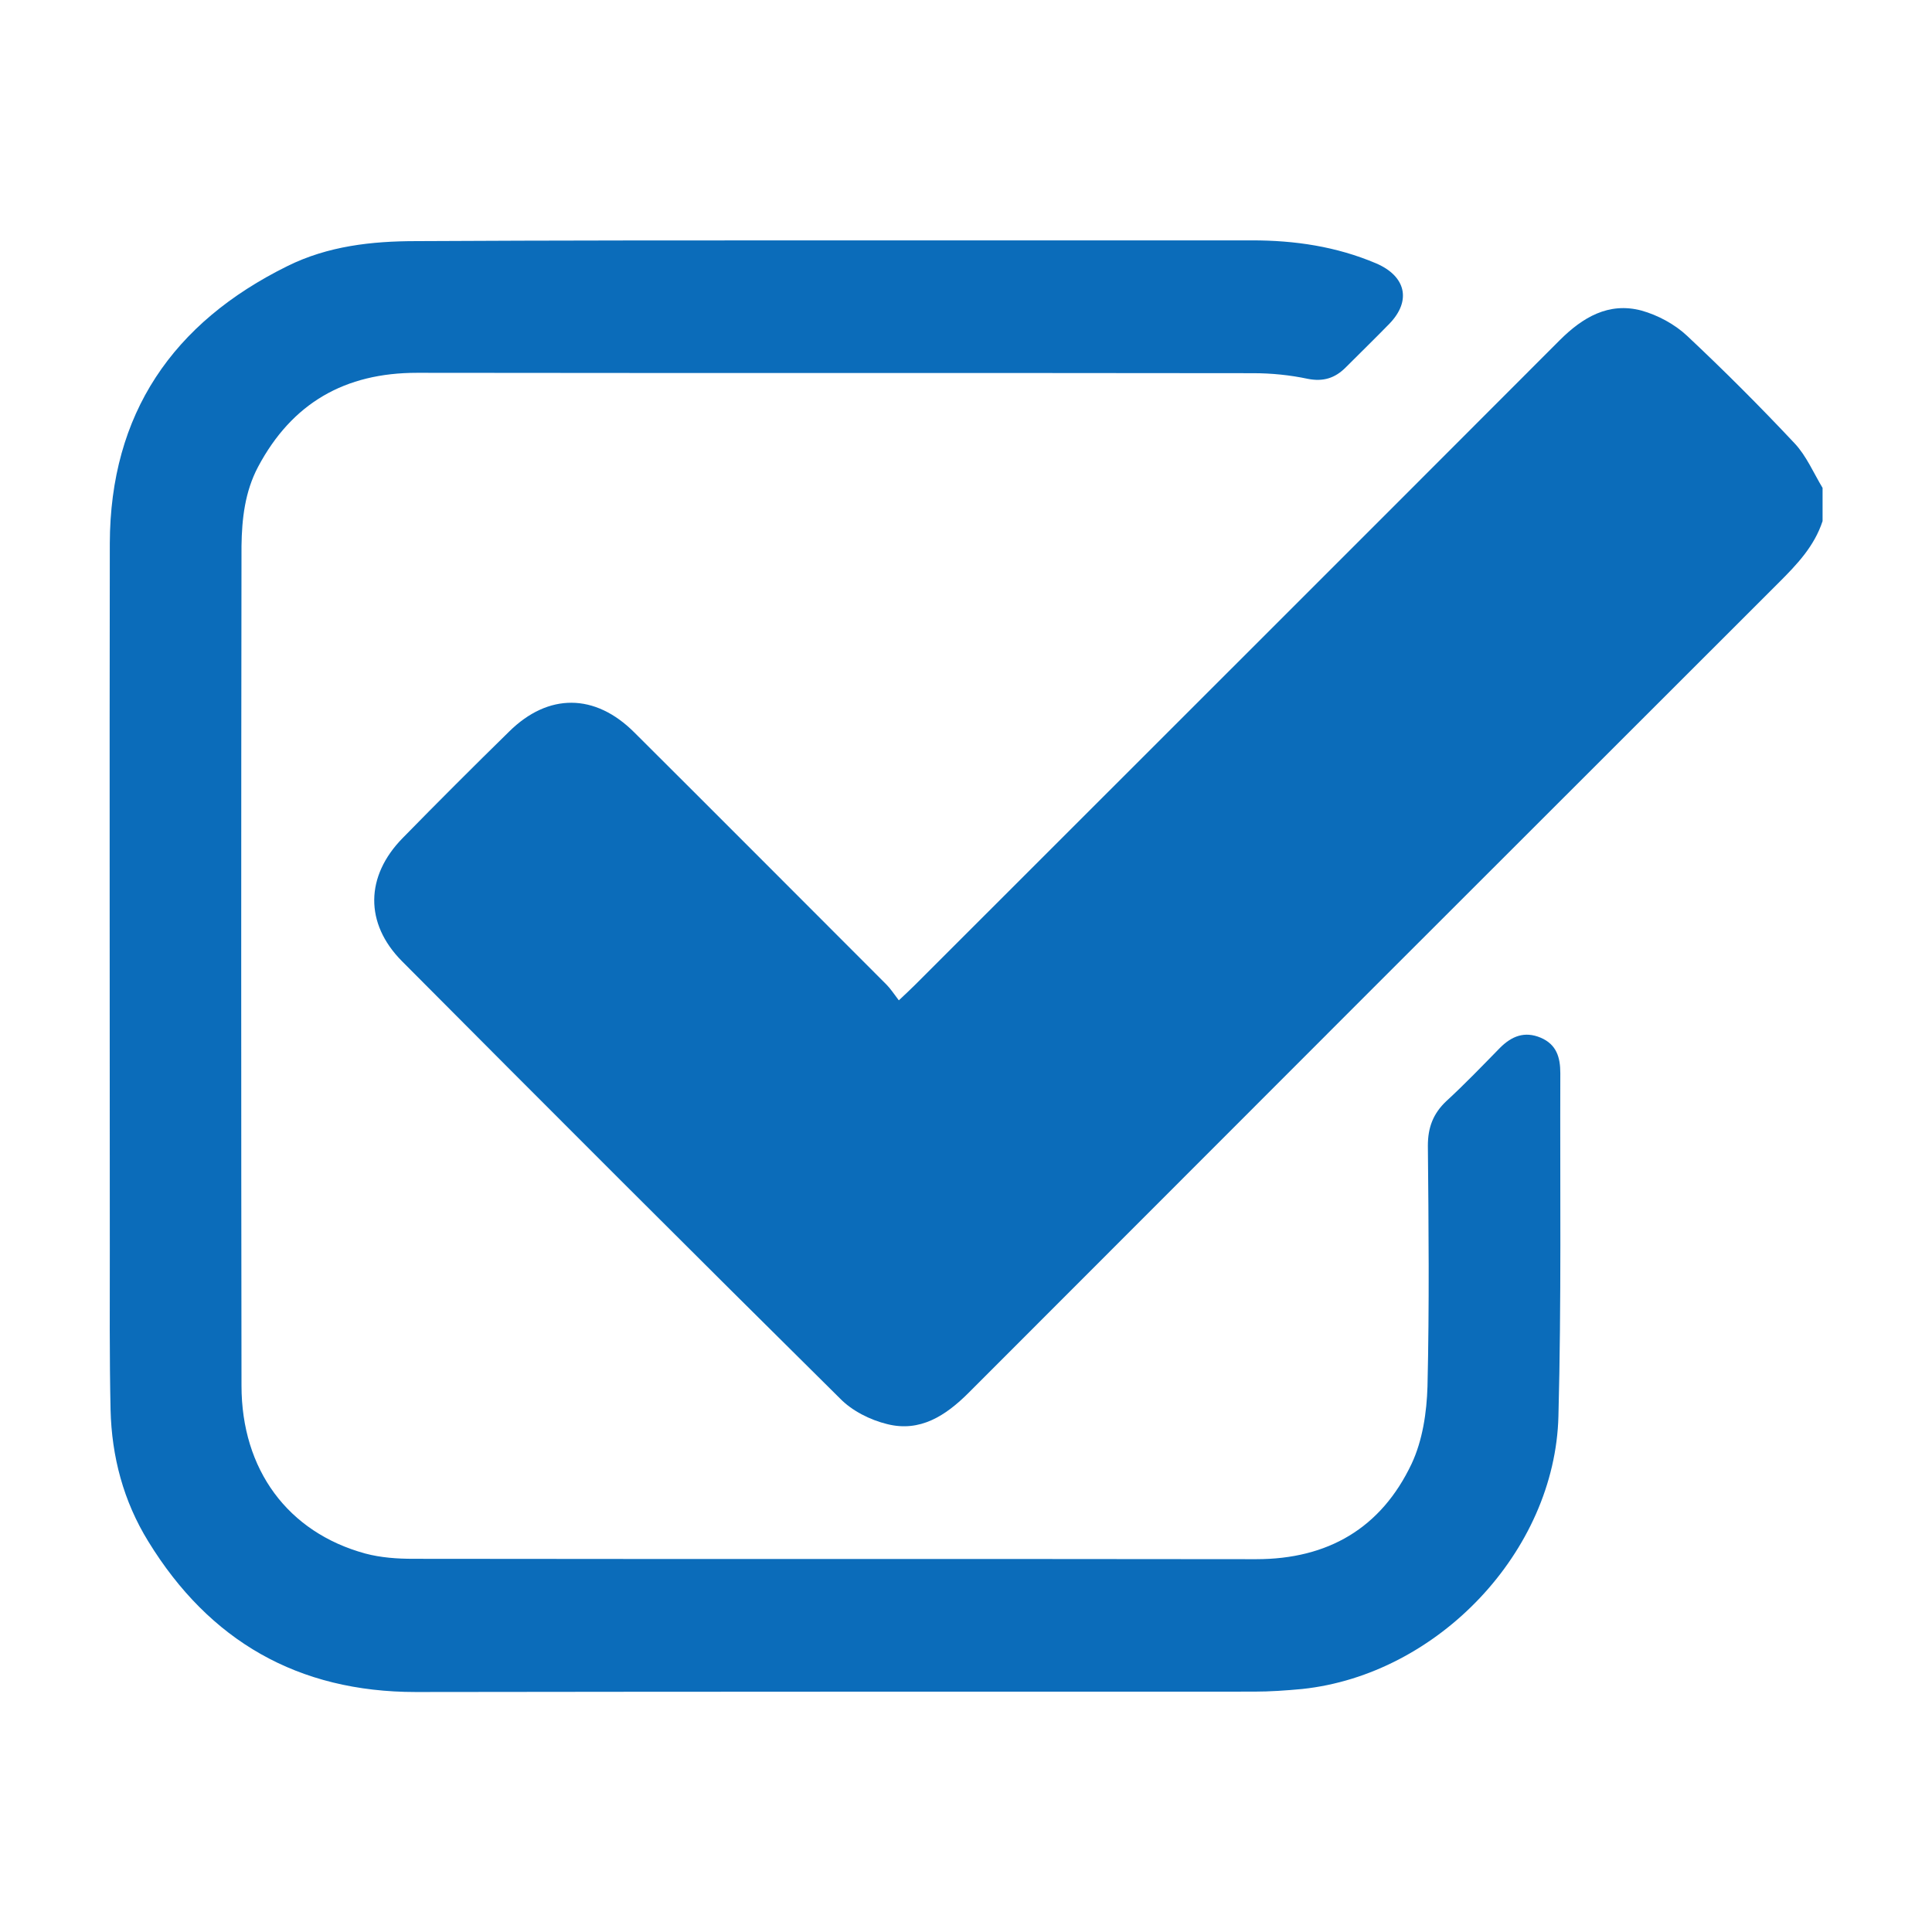 <?xml version="1.0" encoding="utf-8"?>
<!-- Generator: Adobe Illustrator 26.0.3, SVG Export Plug-In . SVG Version: 6.00 Build 0)  -->
<svg version="1.1" id="Capa_1" xmlns="http://www.w3.org/2000/svg" xmlns:xlink="http://www.w3.org/1999/xlink" x="0px" y="0px"
	 viewBox="0 0 512 512" style="enable-background:new 0 0 512 512;" xml:space="preserve">
<style type="text/css">
	.st0{fill:#0B6CBA;}
</style>
<g>
	<path class="st0" d="M483,138.1c-2.2,6.7-6.8,11.5-11.6,16.3c-71.6,71.5-143.2,143.1-214.7,214.7c-6.1,6.1-12.9,10.5-21.6,8.3
		c-4.5-1.1-9.3-3.5-12.5-6.8c-38.9-38.5-77.5-77.1-116.1-115.9c-9.9-10-9.7-22.5,0.2-32.6c9.3-9.5,18.7-18.9,28.2-28.2
		c10.4-10.3,22.8-10.2,33.2,0.2c22.3,22.2,44.5,44.5,66.8,66.8c1.1,1.1,2,2.5,3.3,4.2c1.8-1.7,3.1-2.9,4.3-4.1
		c56.9-56.9,113.9-113.8,170.8-170.8c6.1-6.1,13-10.2,21.7-7.9c4.3,1.2,8.8,3.6,12.1,6.7c9.8,9.2,19.3,18.7,28.5,28.5
		c3.1,3.3,5,7.8,7.4,11.8C483,132.2,483,135.1,483,138.1z"/>
	<path class="st0" d="M221.9,63.7c36.6,0,73.3,0,109.9,0c11.3,0,22.3,1.6,32.9,6.1c7.9,3.4,9.4,9.9,3.5,16
		c-3.8,3.9-7.7,7.7-11.6,11.6c-2.8,2.8-5.9,3.8-10,3c-4.7-1-9.6-1.5-14.5-1.5c-73.9-0.1-147.7,0-221.6-0.1c-19.1,0-33.1,8-42.1,24.9
		c-3.5,6.6-4.3,13.8-4.4,21c-0.1,74.2-0.1,148.3,0,222.5c0,22.3,12.3,38.9,32.8,44.5c4.1,1.1,8.5,1.4,12.7,1.4
		c74.5,0.1,148.9,0,223.4,0.1c19,0,33.1-8.2,41.2-25.3c2.9-6.2,4-13.6,4.2-20.5c0.5-21.3,0.3-42.5,0.1-63.8c0-4.8,1.4-8.5,4.9-11.8
		c4.9-4.5,9.5-9.3,14.2-14.1c3.1-3.1,6.5-4.5,10.8-2.7c4.2,1.8,5.2,5.2,5.2,9.4c-0.1,30.3,0.3,60.6-0.5,90.9
		c-0.9,35.9-32,68.5-67.9,72.3c-4.3,0.4-8.5,0.7-12.8,0.7c-74,0-148,0-222.1,0.1c-31.2,0-54.7-13.5-70.9-39.9
		c-6.6-10.7-9.7-22.5-10-34.9c-0.3-14-0.2-28.1-0.2-42.1c0-62.5-0.1-125,0-187.5c0.1-34.4,16.7-58.5,47.1-73.5
		c10.7-5.3,22.3-6.6,34.1-6.6C147.5,63.7,184.7,63.7,221.9,63.7z"/>
</g>
</svg>
